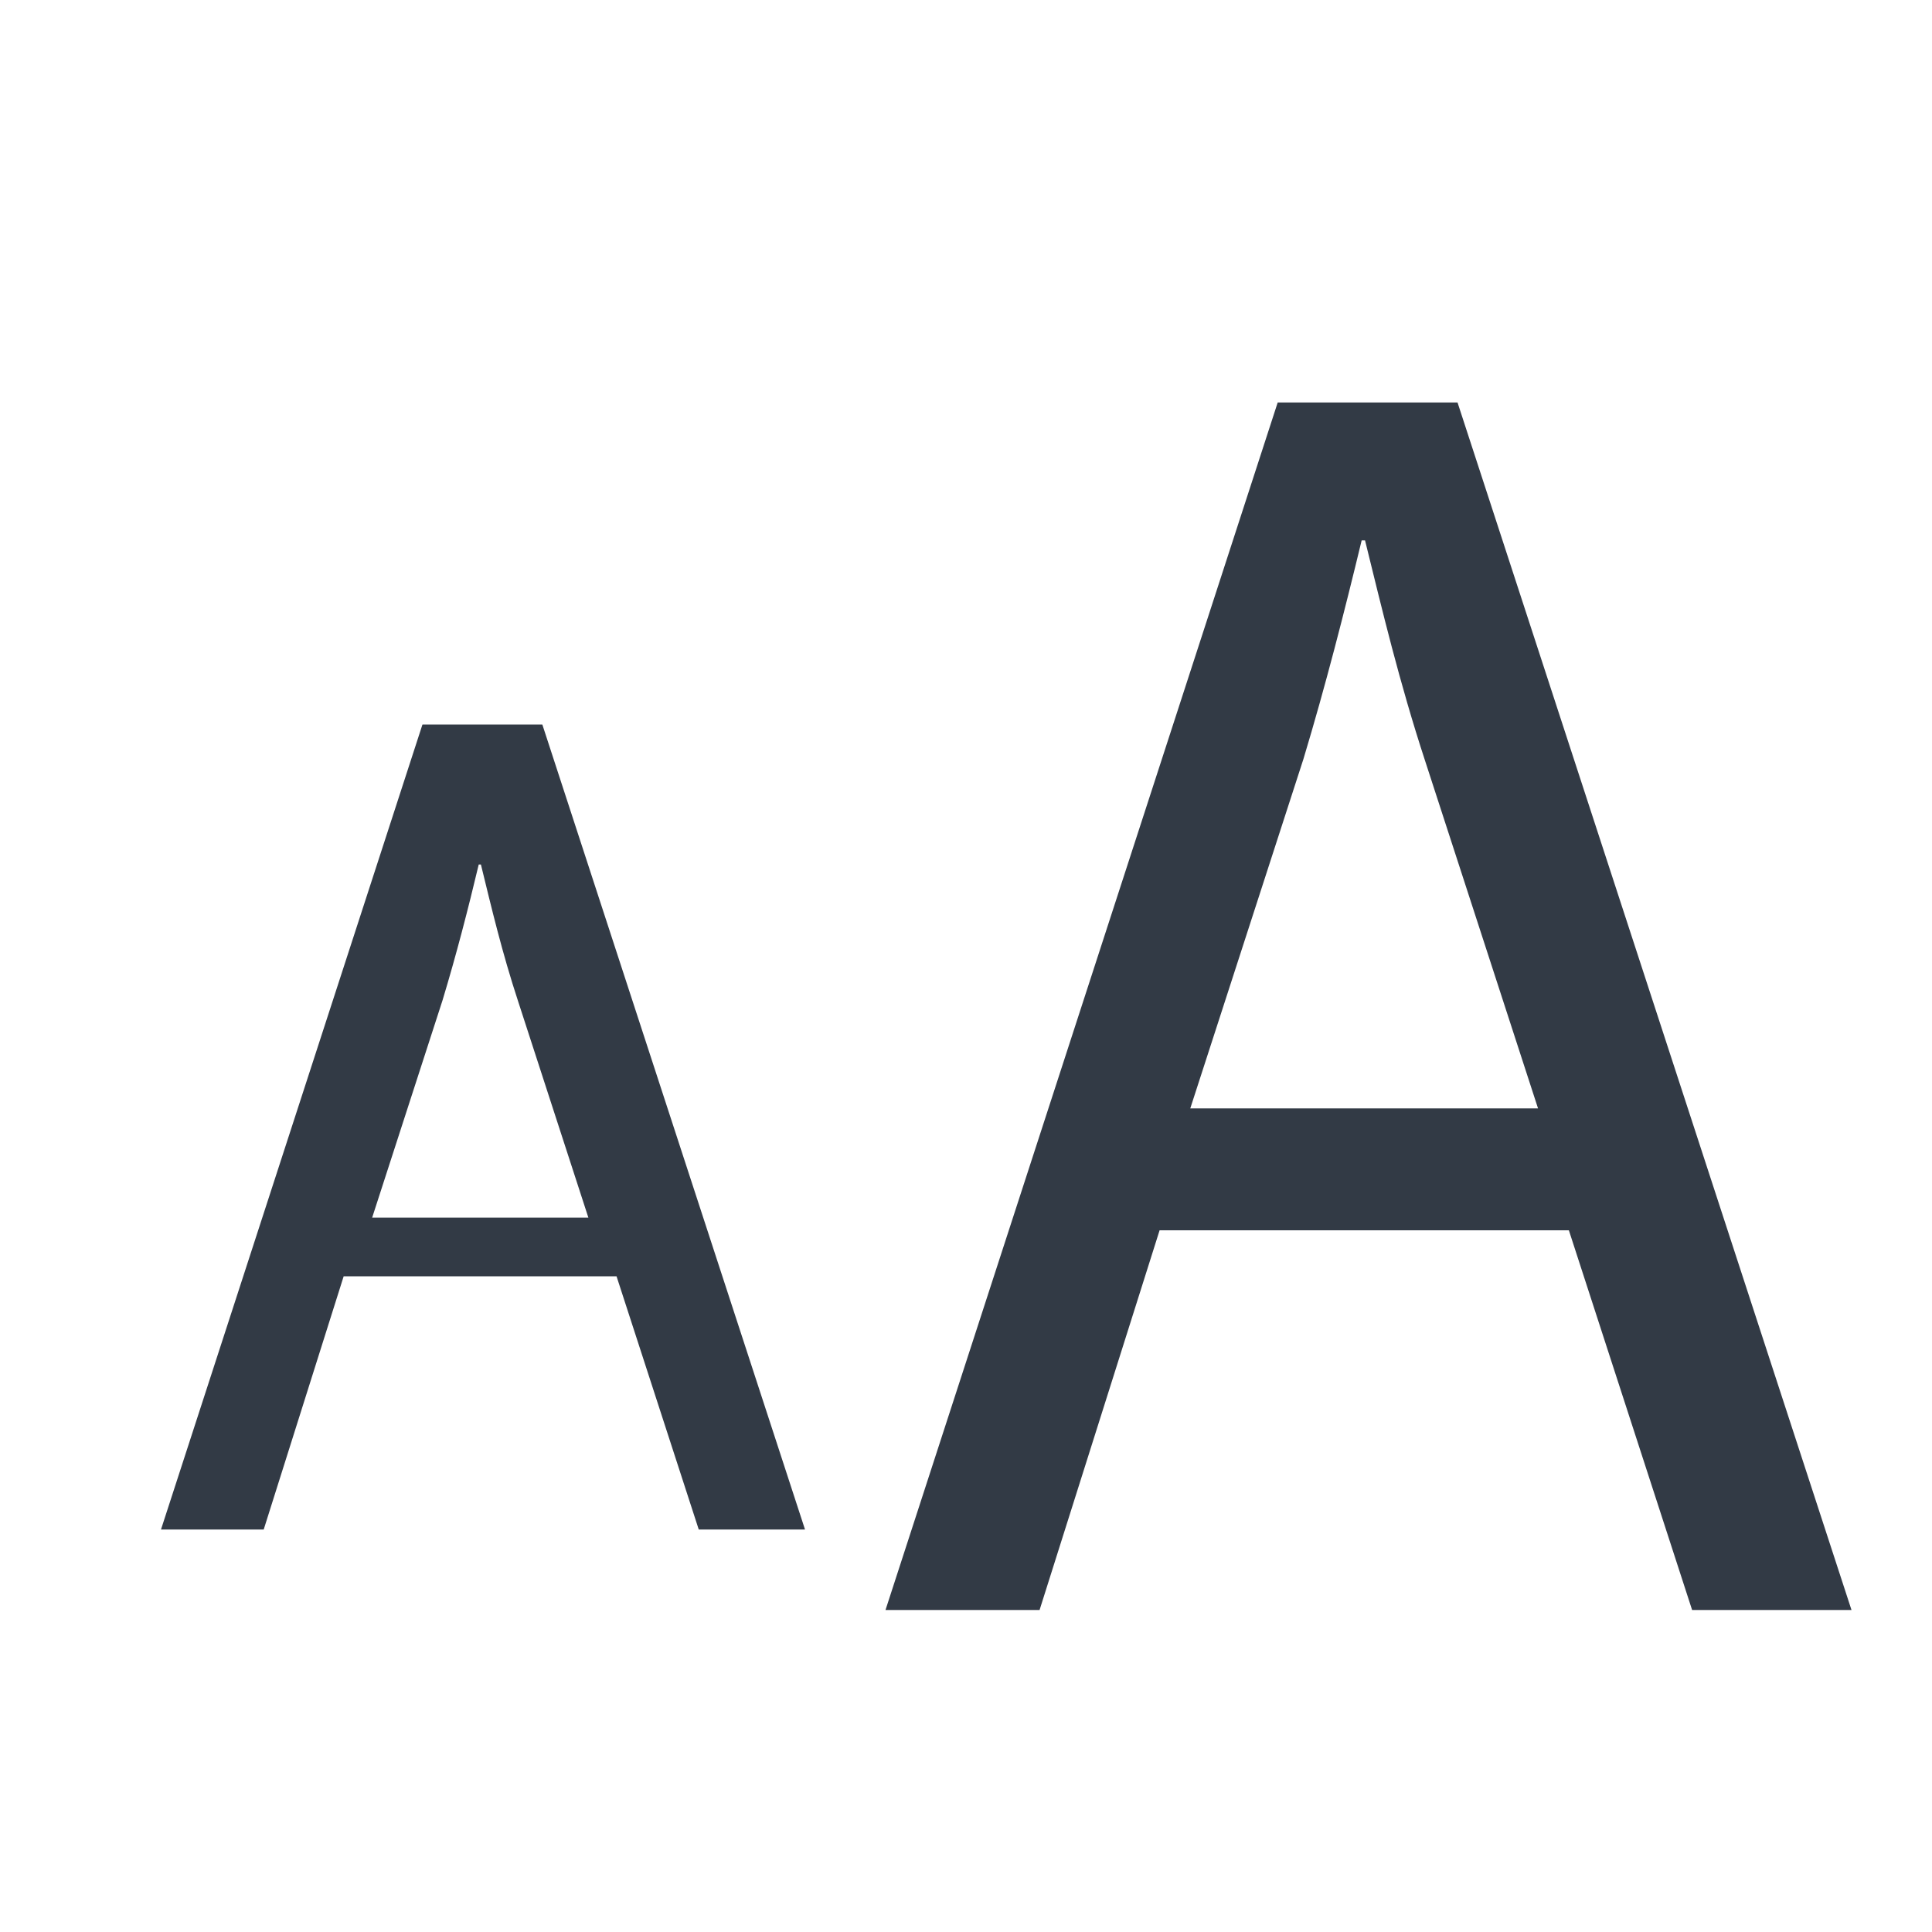 <?xml version="1.0" encoding="UTF-8"?>
<svg width="24px" height="24px" viewBox="0 0 24 24" version="1.1" xmlns="http://www.w3.org/2000/svg" xmlns:xlink="http://www.w3.org/1999/xlink">
    <!-- Generator: Sketch 51.3 (57544) - http://www.bohemiancoding.com/sketch -->
    <title>header_fontsize_off</title>
    <desc>Created with Sketch.</desc>
    <defs></defs>
    <g id="header_fontsize_off" stroke="none" stroke-width="1" fill="none" fill-rule="evenodd">
        <g id="Group-7">
            <polygon id="Fill-1" points="0 24 24 24 24 0 0 0"></polygon>
            <g id="Group-6" transform="translate(2, 5)" fill="#323A45">
                <path d="M5.309,10.126 L4.437,7.441 C4.237,6.833 4.106,6.279 3.974,5.739 L3.947,5.739 C3.815,6.293 3.669,6.859 3.497,7.427 L2.623,10.126 L5.309,10.126 Z M2.269,10.855 L1.276,14 L0,14 L3.248,4 L4.737,4 L8,14 L6.68,14 L5.659,10.855 L2.269,10.855 Z" id="Fill-2"></path>
                <path d="M17.106,8.769 L15.703,4.451 C15.382,3.471 15.171,2.581 14.957,1.713 L14.915,1.713 C14.7,2.604 14.467,3.516 14.192,4.428 L12.786,8.769 L17.106,8.769 Z M12.405,10.283 L10.914,15 L9,15 L13.872,0 L16.106,0 L21,15 L19.02,15 L17.489,10.283 L12.405,10.283 Z" id="Fill-4"></path>
            </g>
        </g>
    </g>
</svg>